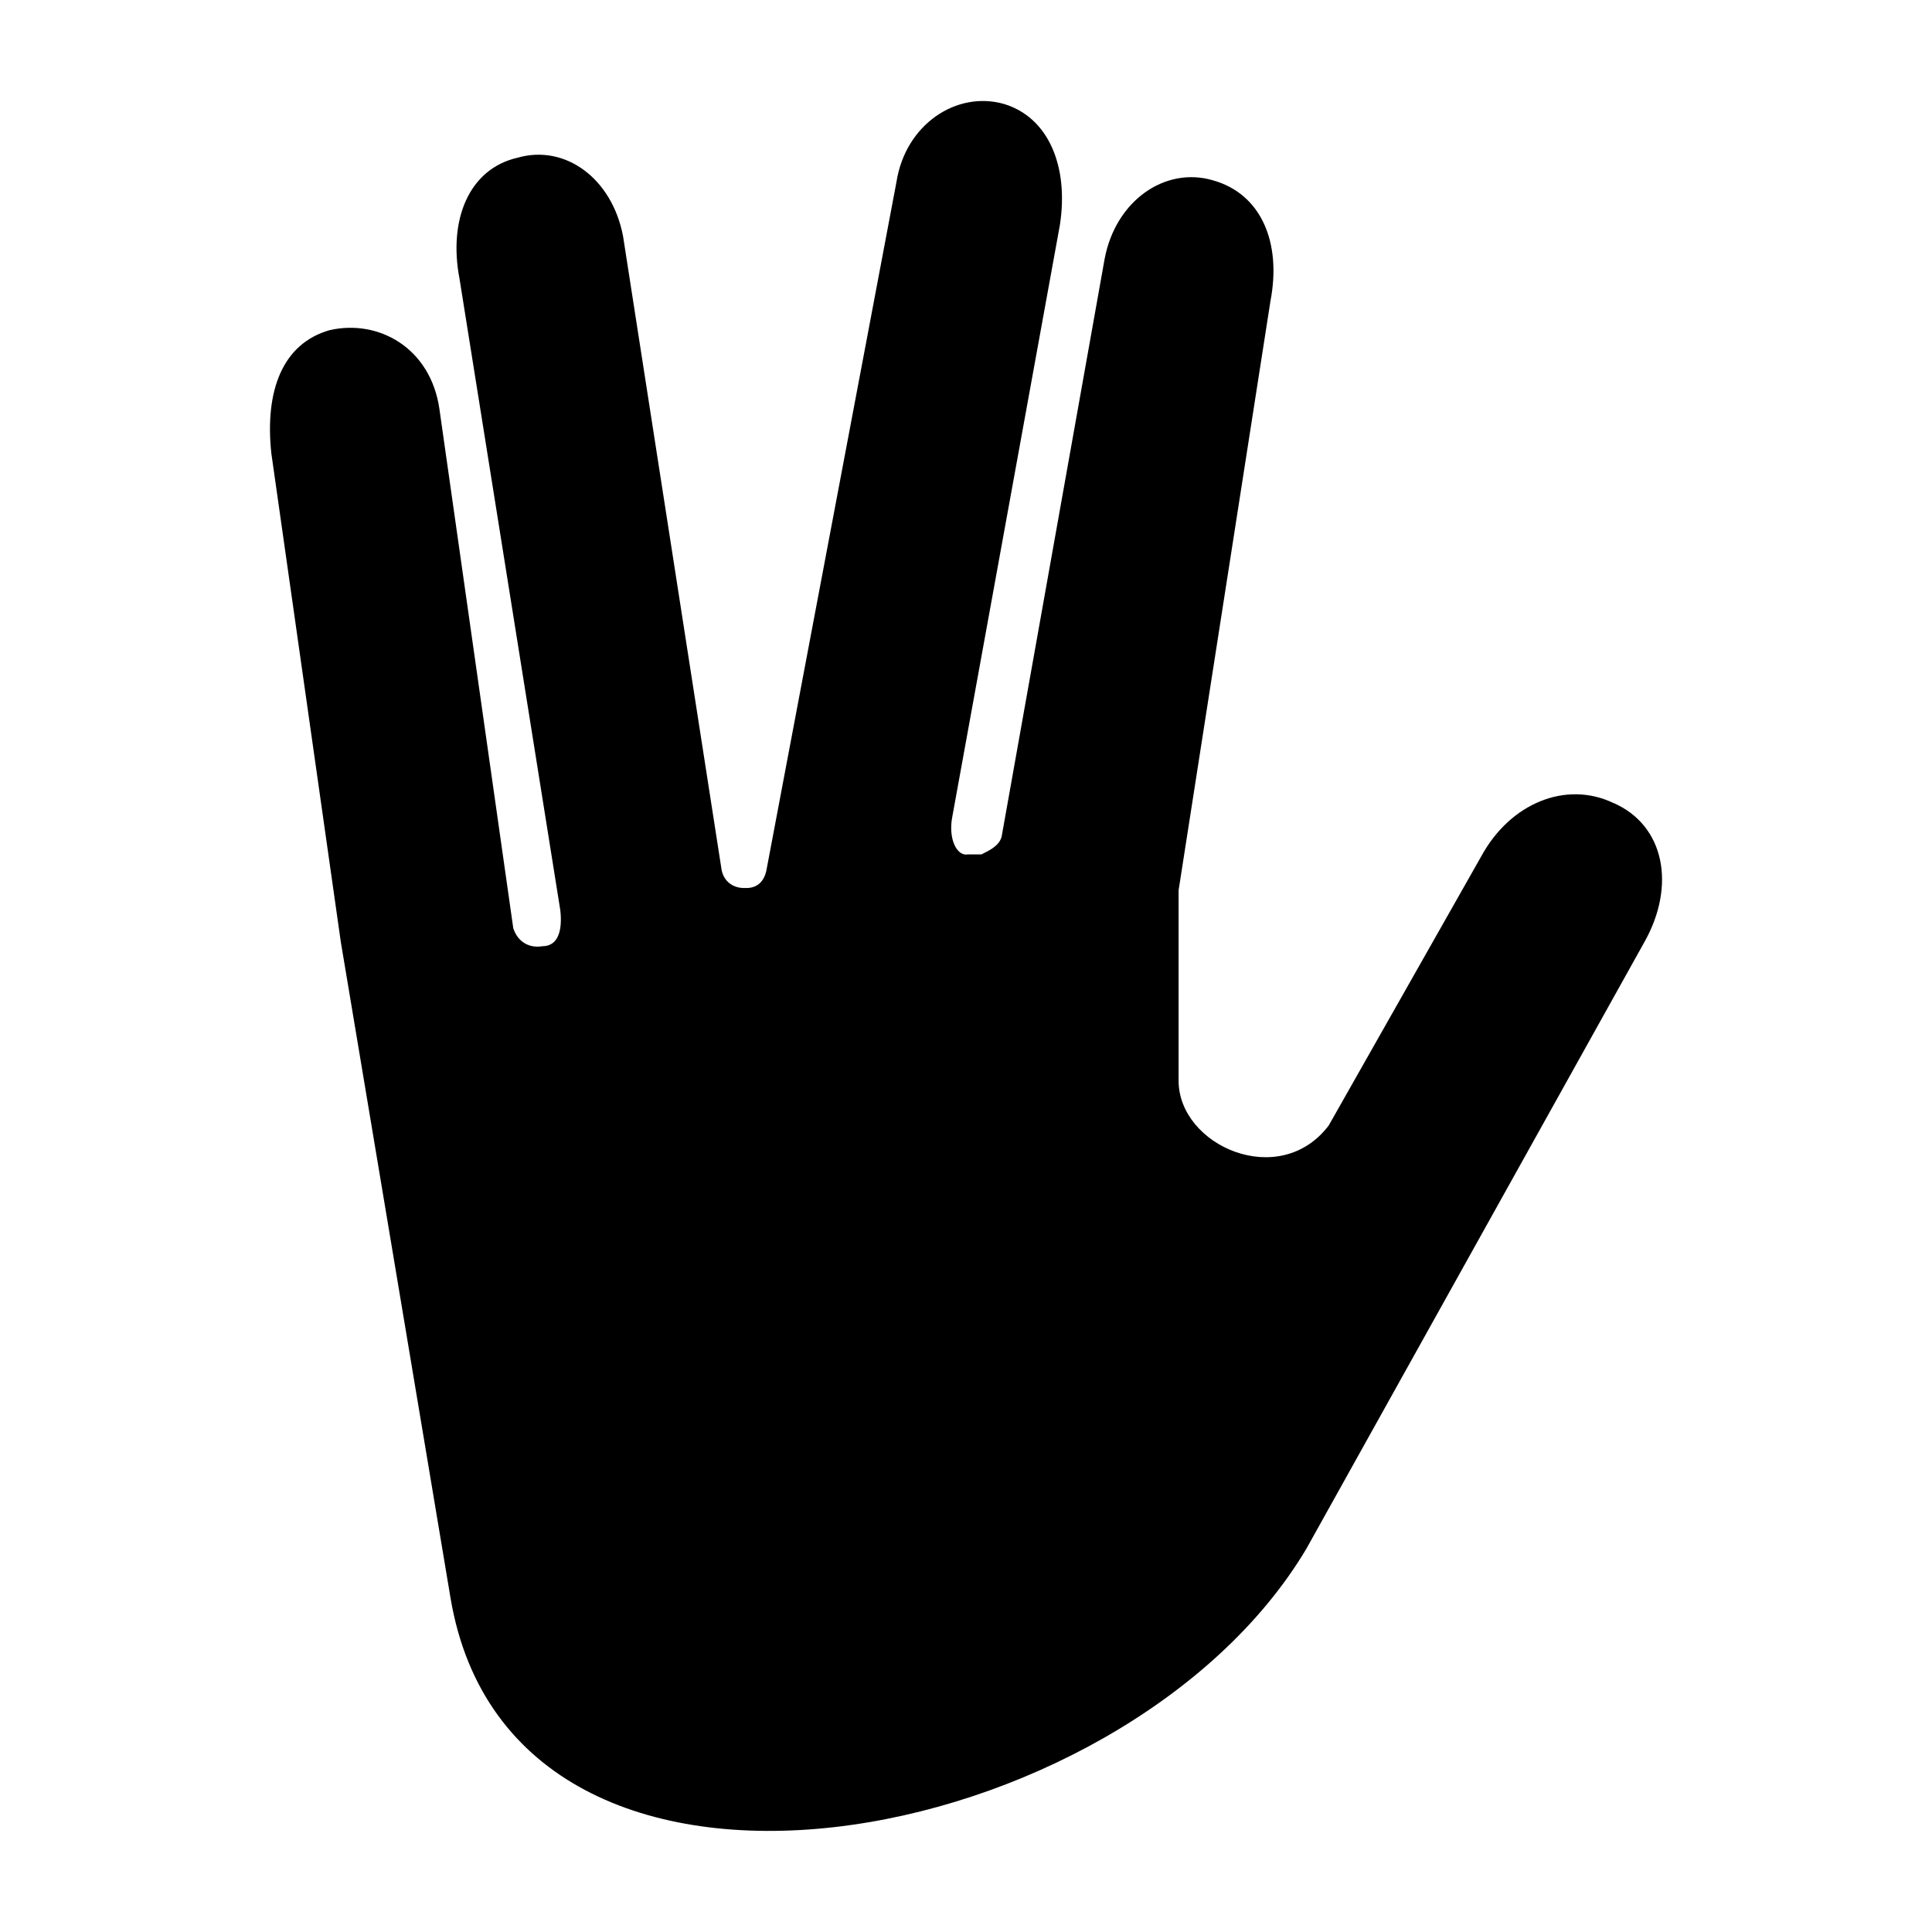 <?xml version="1.0" encoding="UTF-8"?>
<!-- Uploaded to: ICON Repo, www.iconrepo.com, Generator: ICON Repo Mixer Tools -->
<svg fill="#000000" width="800px" height="800px" version="1.1" viewBox="144 144 512 512" xmlns="http://www.w3.org/2000/svg">
 <path d="m571.52 356.78c-12.473-5.941-27.312 0-35.023 14.246l-40.375 71.242c-13.059 17.215-39.781 5.344-39.781-11.871v-50.465l24.34-156.14c2.973-15.434-2.371-28.496-15.426-32.059-12.473-3.562-25.527 5.344-28.5 20.777l-27.305 153.17c-0.594 2.371-2.973 3.562-5.344 4.746h-3.562c-2.973 0.594-5.344-4.156-4.156-10.09l28.496-156.73c2.379-15.434-2.969-28.496-14.836-32.059-12.473-3.562-26.129 5.344-28.496 20.777l-34.434 182.26c-0.594 2.973-2.379 4.75-5.344 4.75h-0.594c-2.969 0-5.344-1.785-5.941-4.75l-26.129-168.02c-2.969-15.438-15.434-24.344-27.906-20.781-13.059 2.969-18.398 16.625-15.434 32.059l26.719 167.42c0.594 5.344-0.59 9.496-4.746 9.496-3.562 0.594-6.535-1.184-7.719-4.746l-19.594-137.74c-2.371-16.031-16.031-23.75-29.086-20.777-12.469 3.562-17.219 16.031-15.438 32.648l18.402 129.42 29.09 173.95c16.621 98.551 178.7 67.684 226.79-13.059l89.648-160.9c8.309-14.828 5.348-30.855-8.312-36.789z"/>
</svg>